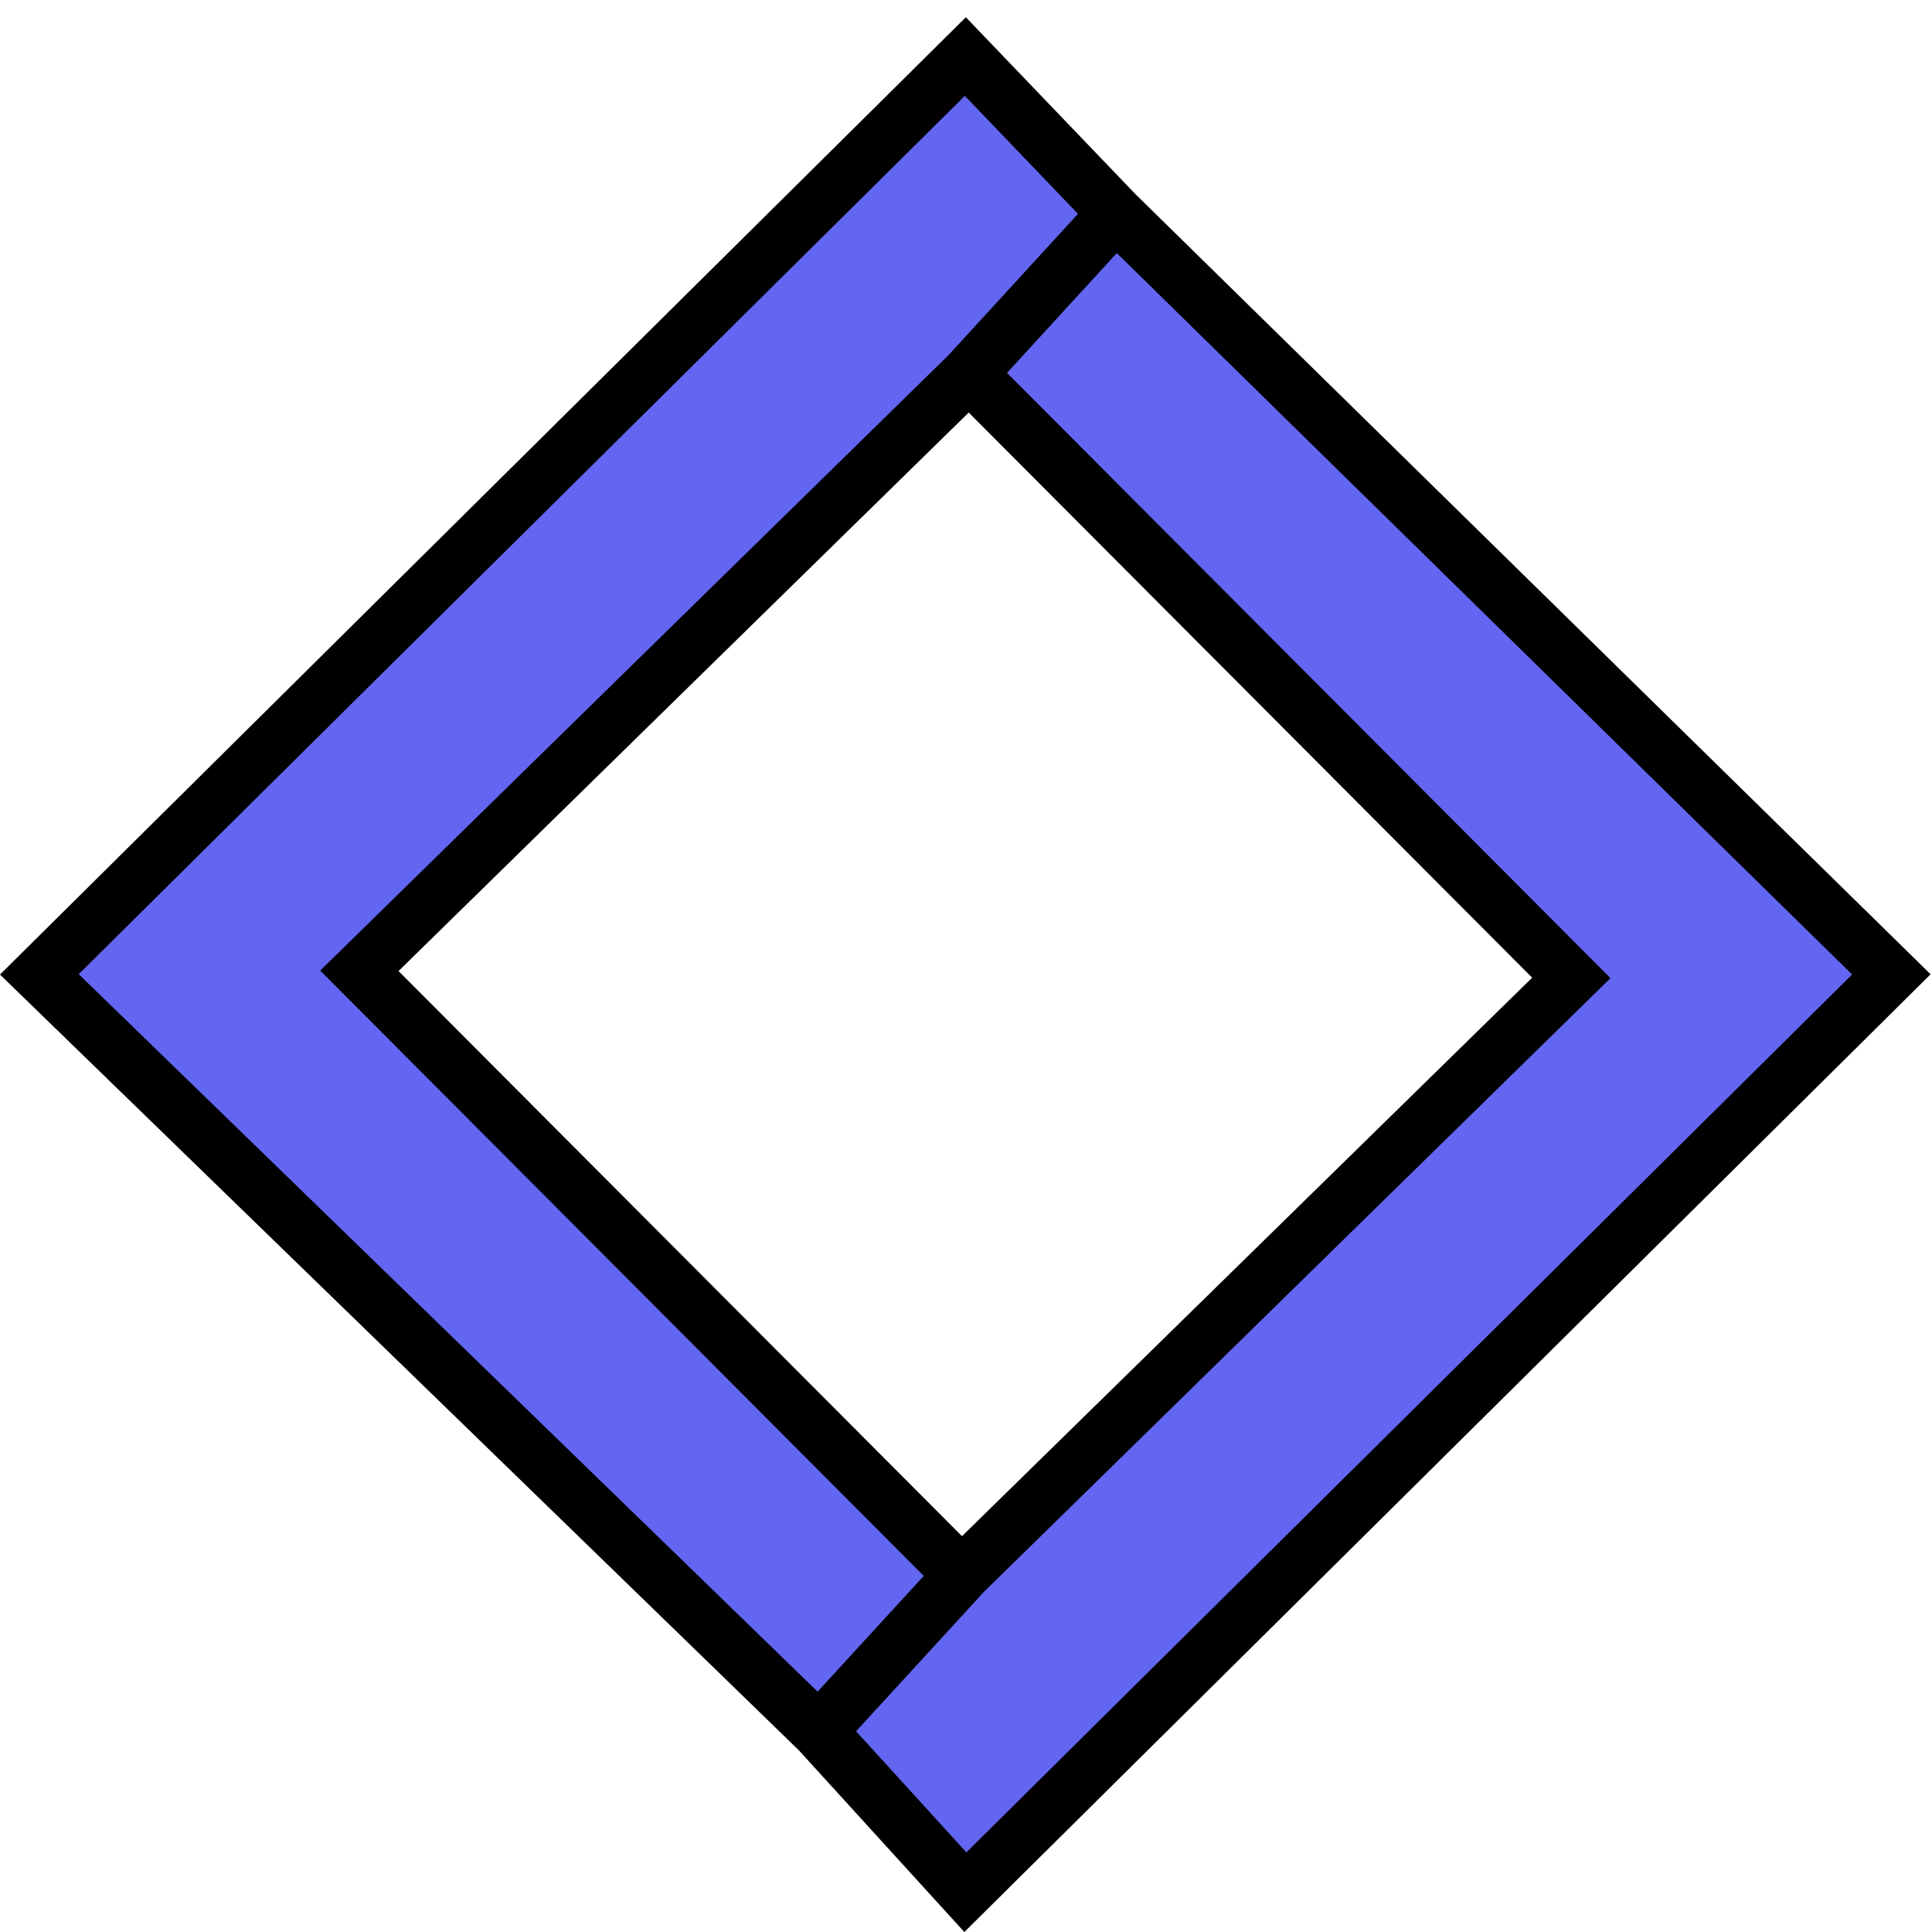 <?xml version="1.0" encoding="UTF-8"?>
<!-- Created with Inkscape (http://www.inkscape.org/) -->
<svg width="512" height="512" version="1.1" viewBox="0 0 512 512" xmlns="http://www.w3.org/2000/svg" xmlns:cc="http://creativecommons.org/ns#" xmlns:dc="http://purl.org/dc/elements/1.1/" xmlns:rdf="http://www.w3.org/1999/02/22-rdf-syntax-ns#">
 <g transform="translate(0 -540.36)">
  <path d="m216.98 999.14 37.885-41.309m1.903-318.44 38.905-42.456m-39.845-41.588-245.4 243.23 206.55 200.57 38.852 42.664 245.4-243.23-205.5-201.61zm0.949 84.059 159.64 160.11-161.54 158.23-159.64-160.11z" fill="#6366f1" fill-rule="evenodd" stroke="#000" stroke-width="14.609"/>
 </g>
</svg>
